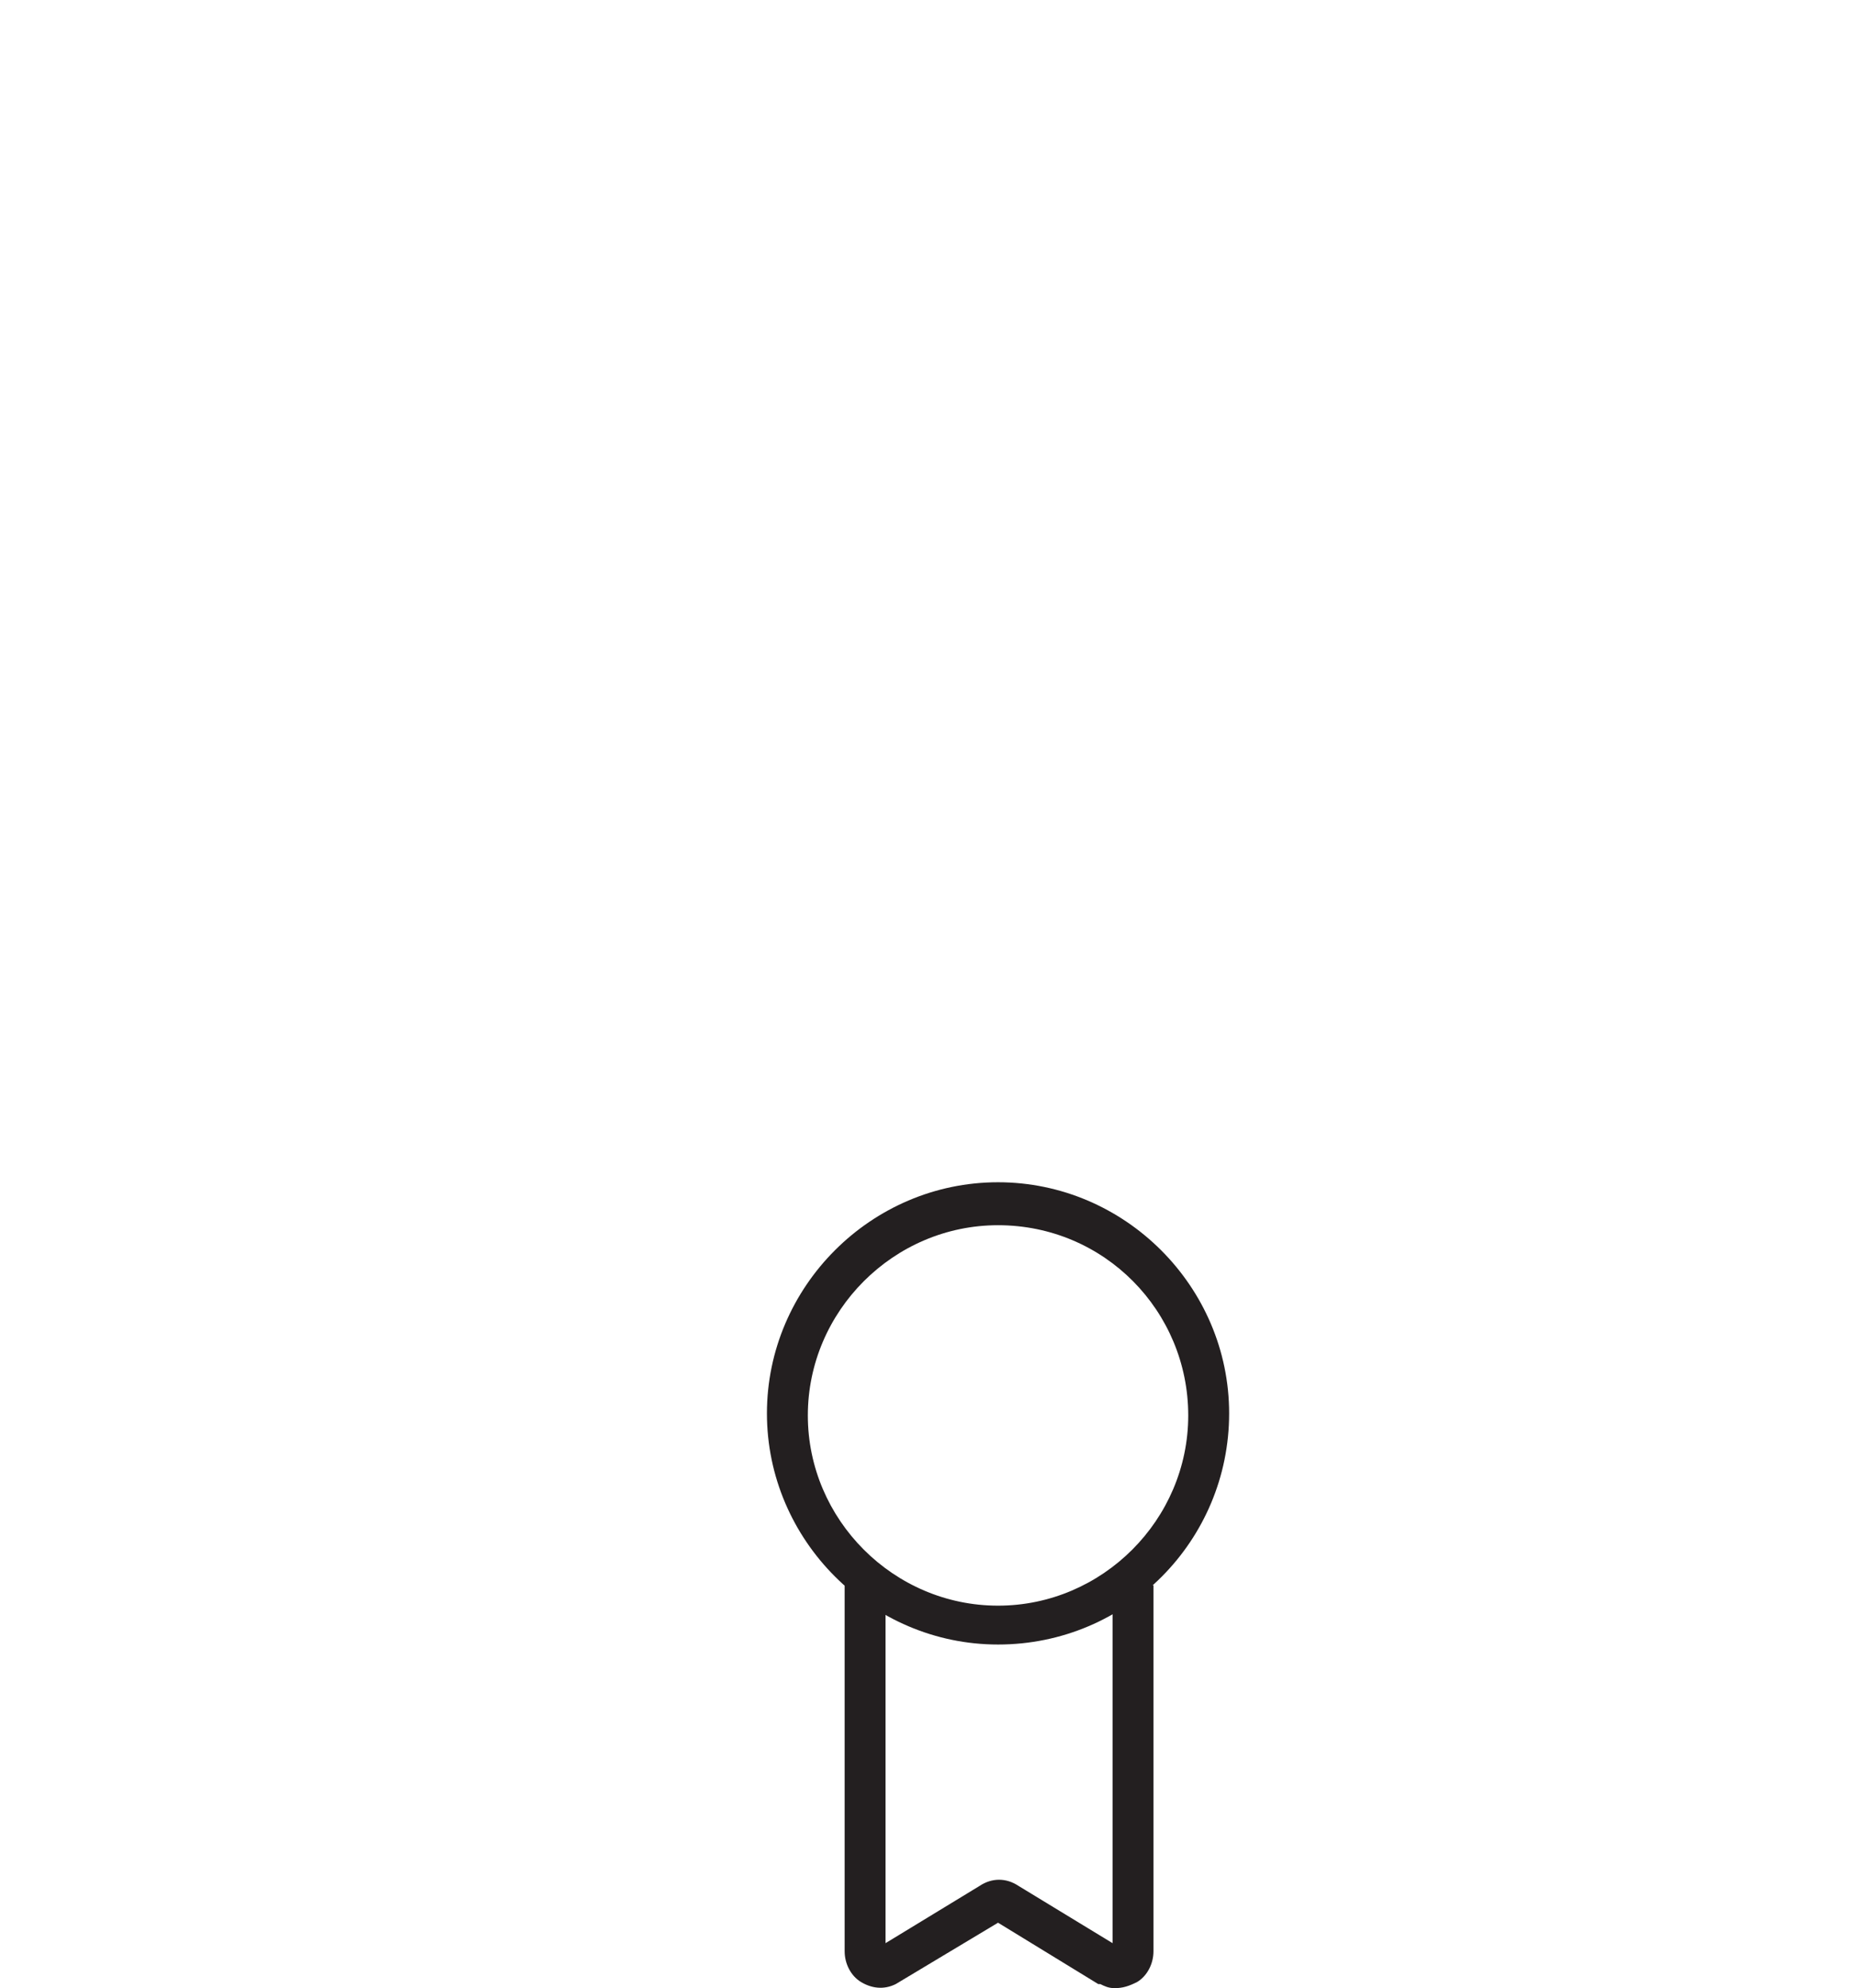 <?xml version="1.0" encoding="utf-8"?>
<!-- Generator: Adobe Illustrator 24.1.0, SVG Export Plug-In . SVG Version: 6.00 Build 0)  -->
<svg version="1.1" id="Layer_1" xmlns="http://www.w3.org/2000/svg" xmlns:xlink="http://www.w3.org/1999/xlink" x="0px" y="0px"
	 viewBox="0 0 90.8 97.2" style="enable-background:new 0 0 90.8 97.2;" xml:space="preserve">
<style type="text/css">
	.st0{fill:#231F20;}
</style>
<path class="st0" d="M54.5,97.2c-0.3,0-0.5-0.1-0.7-0.2L53.7,97l-4.9-3l-5,3c-0.6,0.3-1.2,0.2-1.7-0.1s-0.8-0.9-0.8-1.5V77.5h2V95
	l4.6-2.8c0.6-0.4,1.3-0.4,1.9,0l4.6,2.8V77.5h2v17.9c0,0.6-0.3,1.2-0.8,1.5C55.2,97.1,54.9,97.2,54.5,97.2z"/>
<path class="st0" d="M48.8,80.4c-6.2,0-11.3-5.1-11.3-11.3s5.1-11.3,11.3-11.3c6.2,0,11.3,5.1,11.3,11.3S55.1,80.4,48.8,80.4z
	 M48.8,59.9c-5.1,0-9.3,4.2-9.3,9.3s4.2,9.3,9.3,9.3c5.1,0,9.3-4.2,9.3-9.3S54,59.9,48.8,59.9z"/>
</svg>
